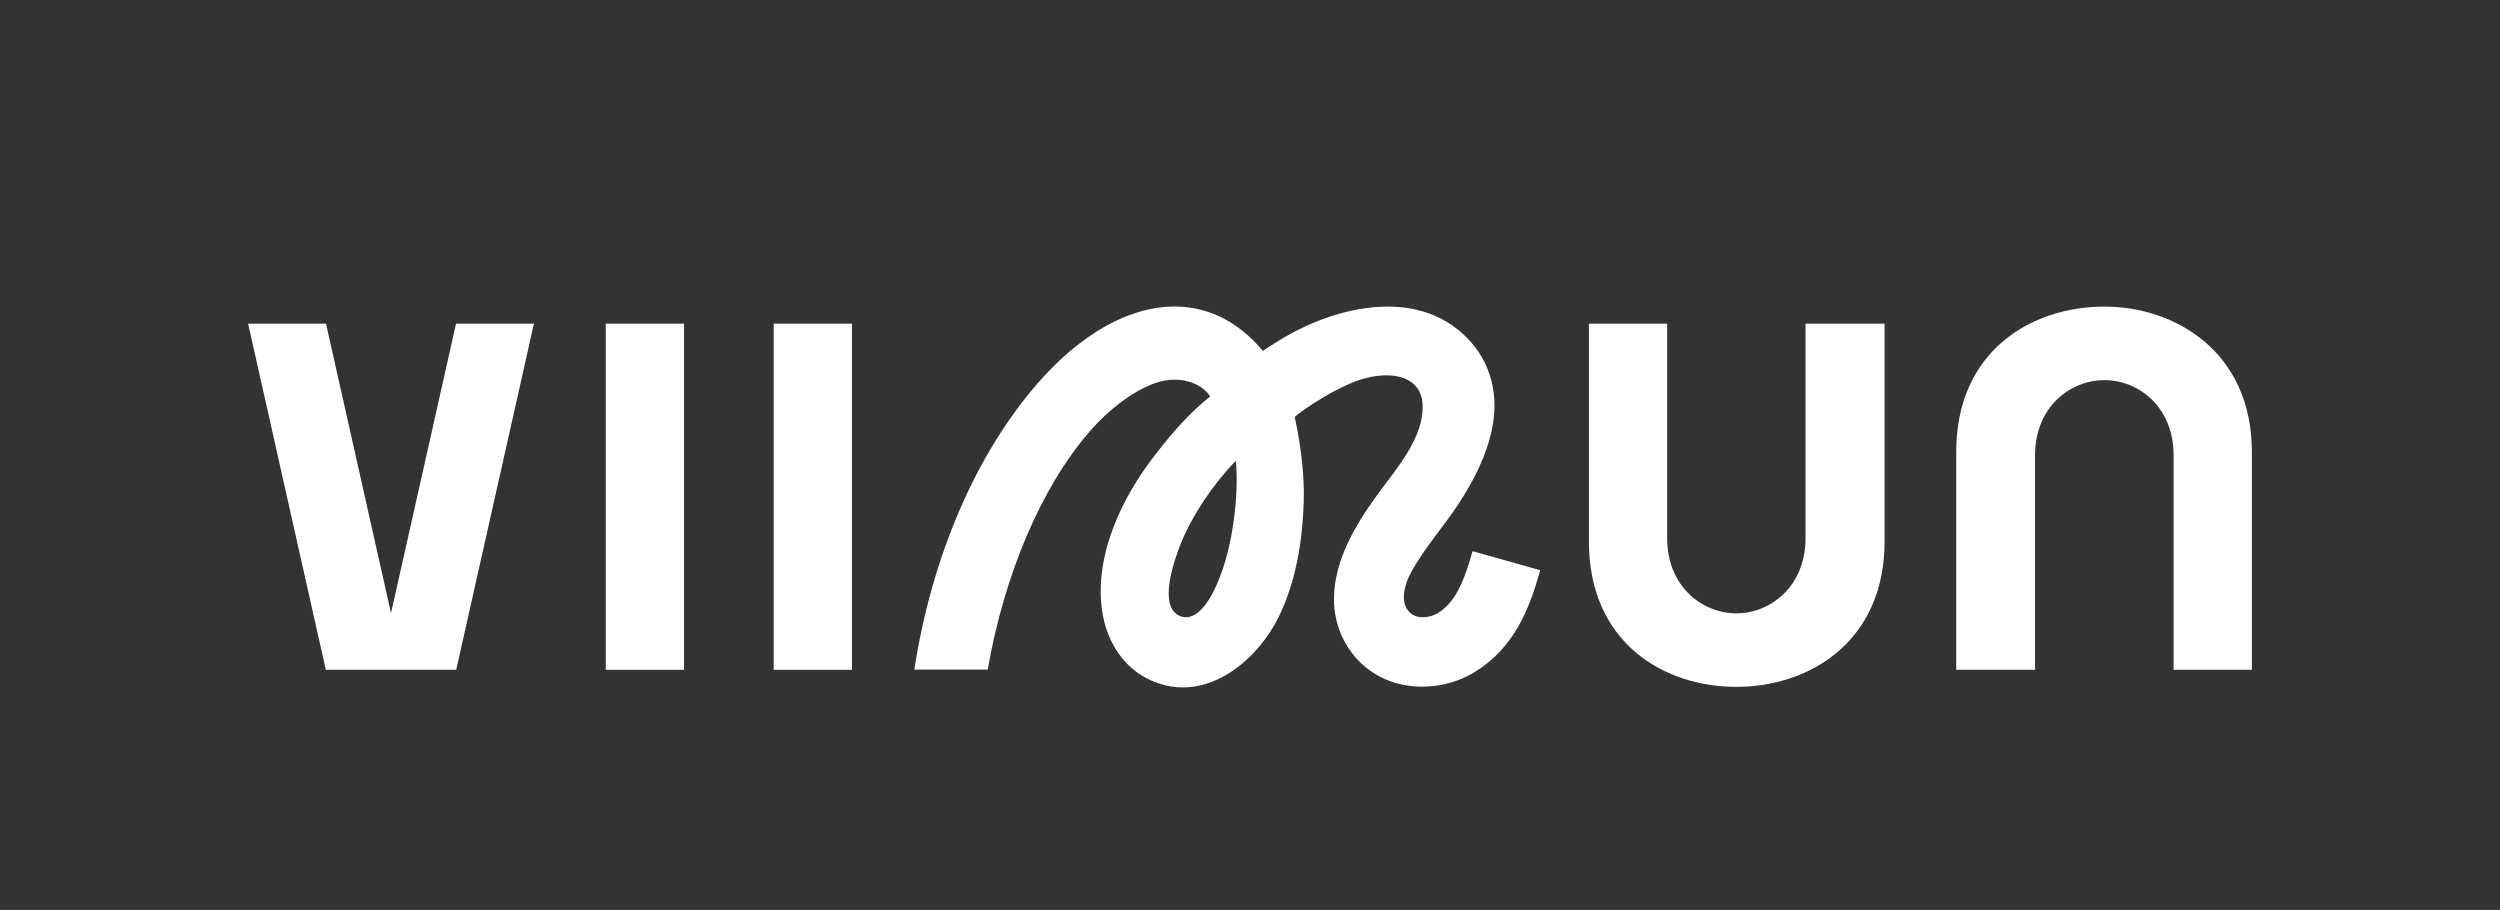 <svg width="261" height="95" viewBox="0 0 261 95" fill="none" xmlns="http://www.w3.org/2000/svg">
<rect x="0" y="0" width="261" height="95" fill="#333333" stroke="none"/>
<path d="M71.414 33.791H63.242V69.928H71.414V33.791Z" fill="white"/>
<path d="M88.946 33.791H80.774V69.928H88.946V33.791Z" fill="white"/>
<path d="M196.749 56.537V33.791H188.497V56.181C188.497 61.284 184.777 64.034 181.275 64.034C177.772 64.034 174.052 61.284 174.052 56.181V33.791H165.88V56.537C165.88 67.02 173.617 71.708 181.275 71.708C188.933 71.708 196.749 66.961 196.749 56.537Z" fill="white"/>
<path d="M219.703 32.01C212.005 32.01 204.229 36.698 204.229 47.181V69.928H212.46V47.537C212.46 42.434 216.18 39.685 219.703 39.685C223.225 39.685 226.925 42.434 226.925 47.537V69.928H235.097V47.181C235.097 36.758 227.123 32.01 219.703 32.01Z" fill="white"/>
<path d="M153.81 57.566H153.731L153.711 57.625C152.741 61.106 151.752 63.005 150.129 63.994C149.318 64.489 148.012 64.686 147.24 63.994C145.974 62.886 146.765 60.75 147.319 59.741C148.724 57.19 150.723 54.974 152.326 52.522C153.869 50.148 155.195 47.557 155.769 44.768C156.501 41.247 155.67 37.766 153.078 35.195C147.913 30.032 139.642 31.971 134.121 35.195C133.349 35.65 132.578 36.124 131.846 36.639C131.212 35.867 130.48 35.136 129.669 34.503C126.701 32.149 123.139 31.437 119.32 32.446C115.541 33.454 111.721 36.105 108.259 40.1C101.808 47.557 97.257 58.199 95.456 69.908H103.114C104.835 60.078 108.635 50.959 113.779 45.025C115.699 42.81 118.093 40.971 120.309 40.1C122.921 39.072 125.375 39.883 126.345 41.386C124.287 43.047 122.704 44.768 120.586 47.498C117.143 51.909 114.254 57.922 115.046 63.658C115.442 66.565 116.926 69.295 119.577 70.739C125.415 73.903 131.272 69.216 133.666 64.053C135.229 60.671 136.04 56.636 136.12 51.75C136.139 50.03 135.942 47.043 135.17 43.522C136.219 42.612 139.563 40.417 142.056 39.626C145.163 38.656 148.447 39.171 148.526 42.375C148.606 45.619 145.954 48.744 144.114 51.216C141.7 54.48 139.266 58.357 139.266 62.55C139.266 66.743 141.977 70.403 146.112 71.411C148.764 72.044 151.673 71.57 153.988 70.145C158.064 67.633 159.667 63.598 160.775 59.603V59.524L153.75 57.546L153.81 57.566ZM127.077 60.928C126.523 62.194 125.118 65.022 123.238 64.33C120.745 63.401 122.743 58.08 123.258 56.794C124.504 53.709 126.701 50.484 129.016 48.111C129.352 51.137 128.818 56.992 127.077 60.908V60.928Z" fill="white"/>
<path d="M47.61 33.791L40.822 64.014L34.035 33.791H25.903L34.016 69.928H47.629L55.742 33.791H47.61Z" fill="white"/>
</svg>
